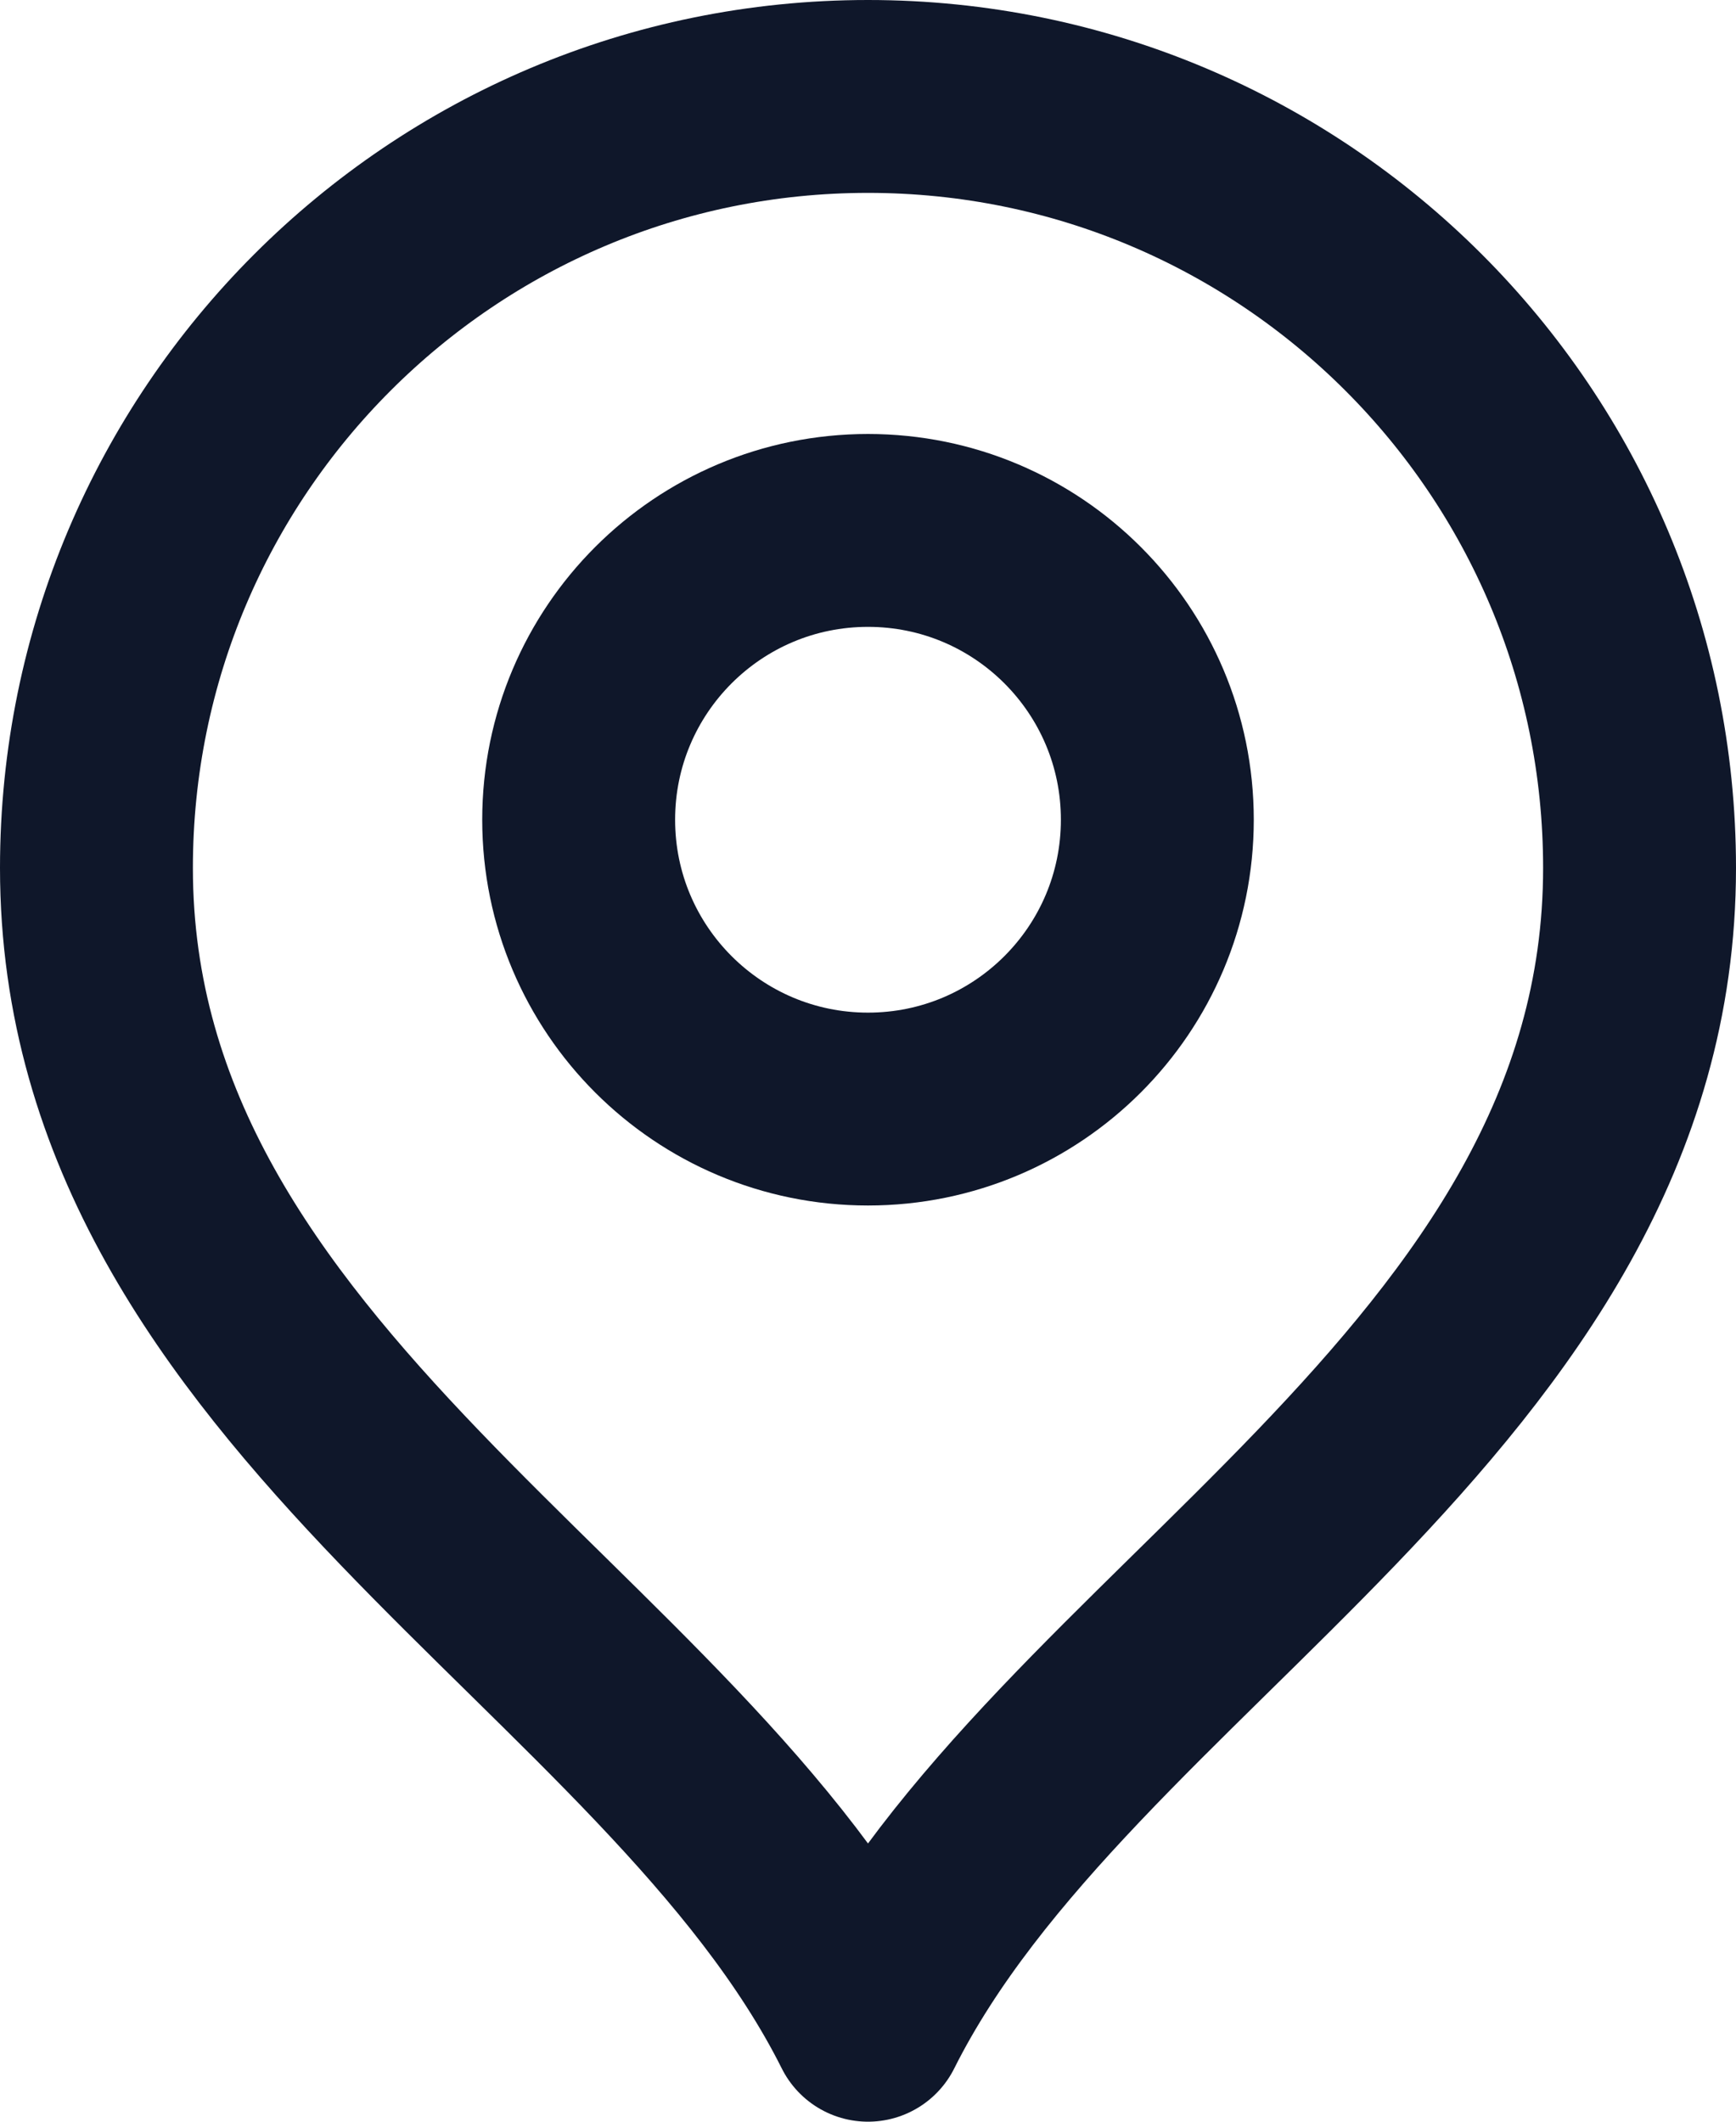 <svg width="18" height="22" viewBox="0 0 18 22" fill="none" xmlns="http://www.w3.org/2000/svg">
<path d="M9 11.5C10.657 11.5 12 10.157 12 8.5C12 6.843 10.657 5.5 9 5.5C7.343 5.5 6 6.843 6 8.5C6 10.157 7.343 11.5 9 11.5Z" stroke="#0F172A" stroke-width="2" stroke-linecap="round" stroke-linejoin="round"/>
<path d="M9 21C11 17 17 14.418 17 9C17 4.582 13.418 1 9 1C4.582 1 1 4.582 1 9C1 14.418 7 17 9 21Z" stroke="#0F172A" stroke-width="2" stroke-linecap="round" stroke-linejoin="round"/>
</svg>
